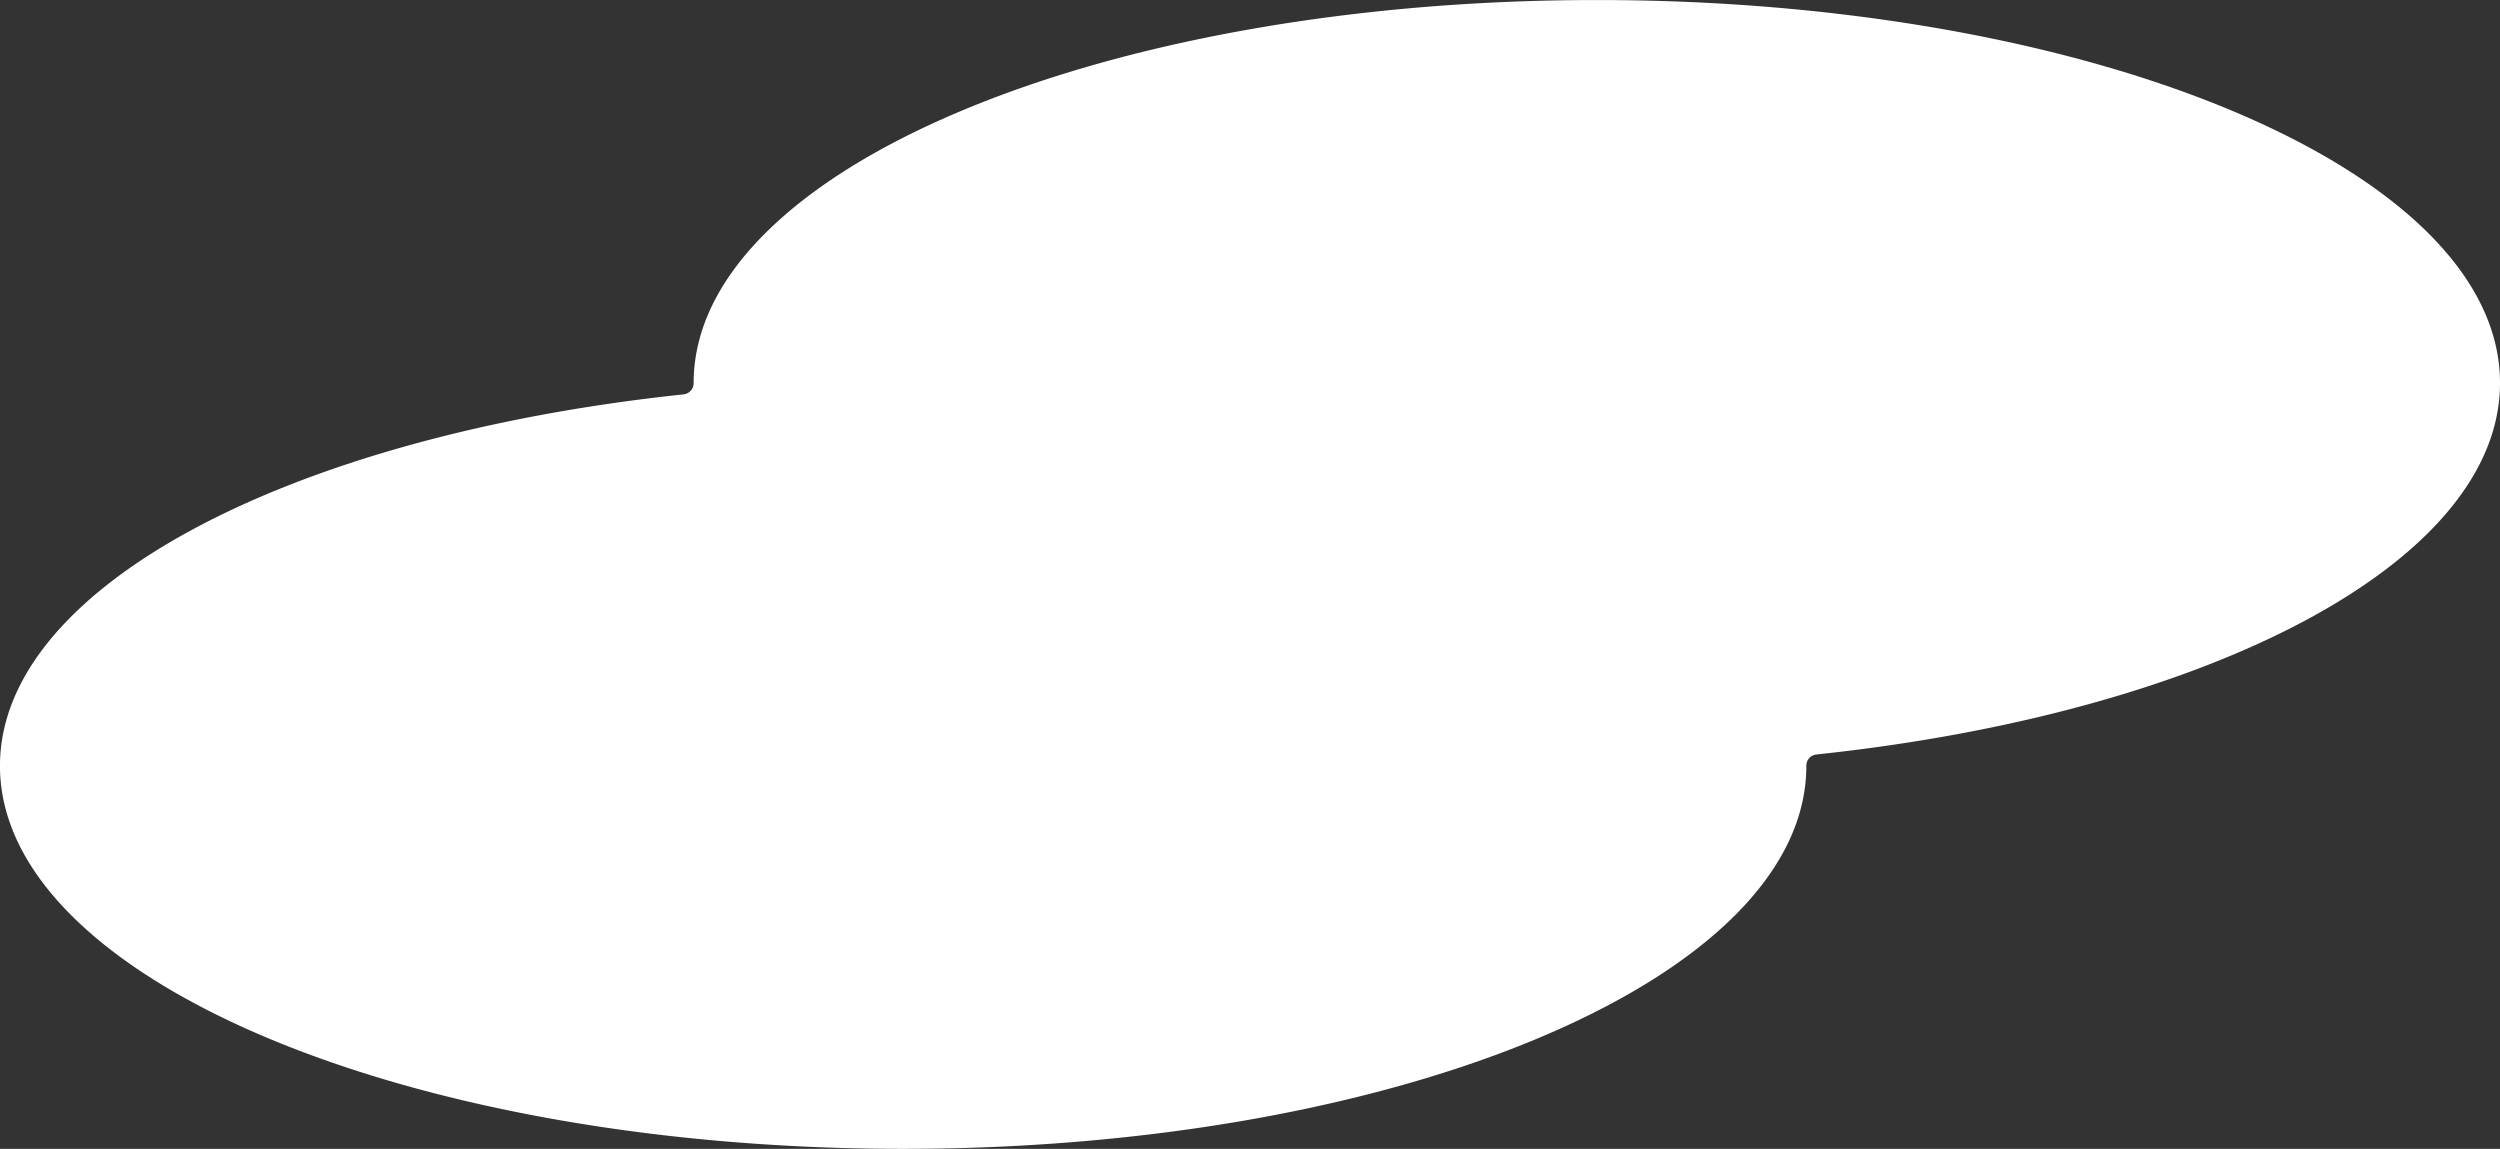 <svg xmlns="http://www.w3.org/2000/svg" width="272.744" height="125.336" viewBox="0 0 272.744 125.336">
  <rect x="0" y="0" width="272.744" height="125.336" fill="#333333" stroke="none"/>
  <path id="パス_5" data-name="パス 5" d="M604.057,41.775C604.057,18.7,559.942,0,505.522,0S406.988,18.7,406.988,41.775v.011a1.232,1.232,0,0,1-1.1,1.235c-42.841,4.537-74.578,20.963-74.578,40.533,0,23.073,44.116,41.778,98.535,41.778s98.535-18.705,98.535-41.778v-.012a1.229,1.229,0,0,1,1.1-1.234c42.841-4.538,74.578-20.963,74.578-40.533" transform="translate(-331.313 0.004)" fill="#fff"/>
</svg>
